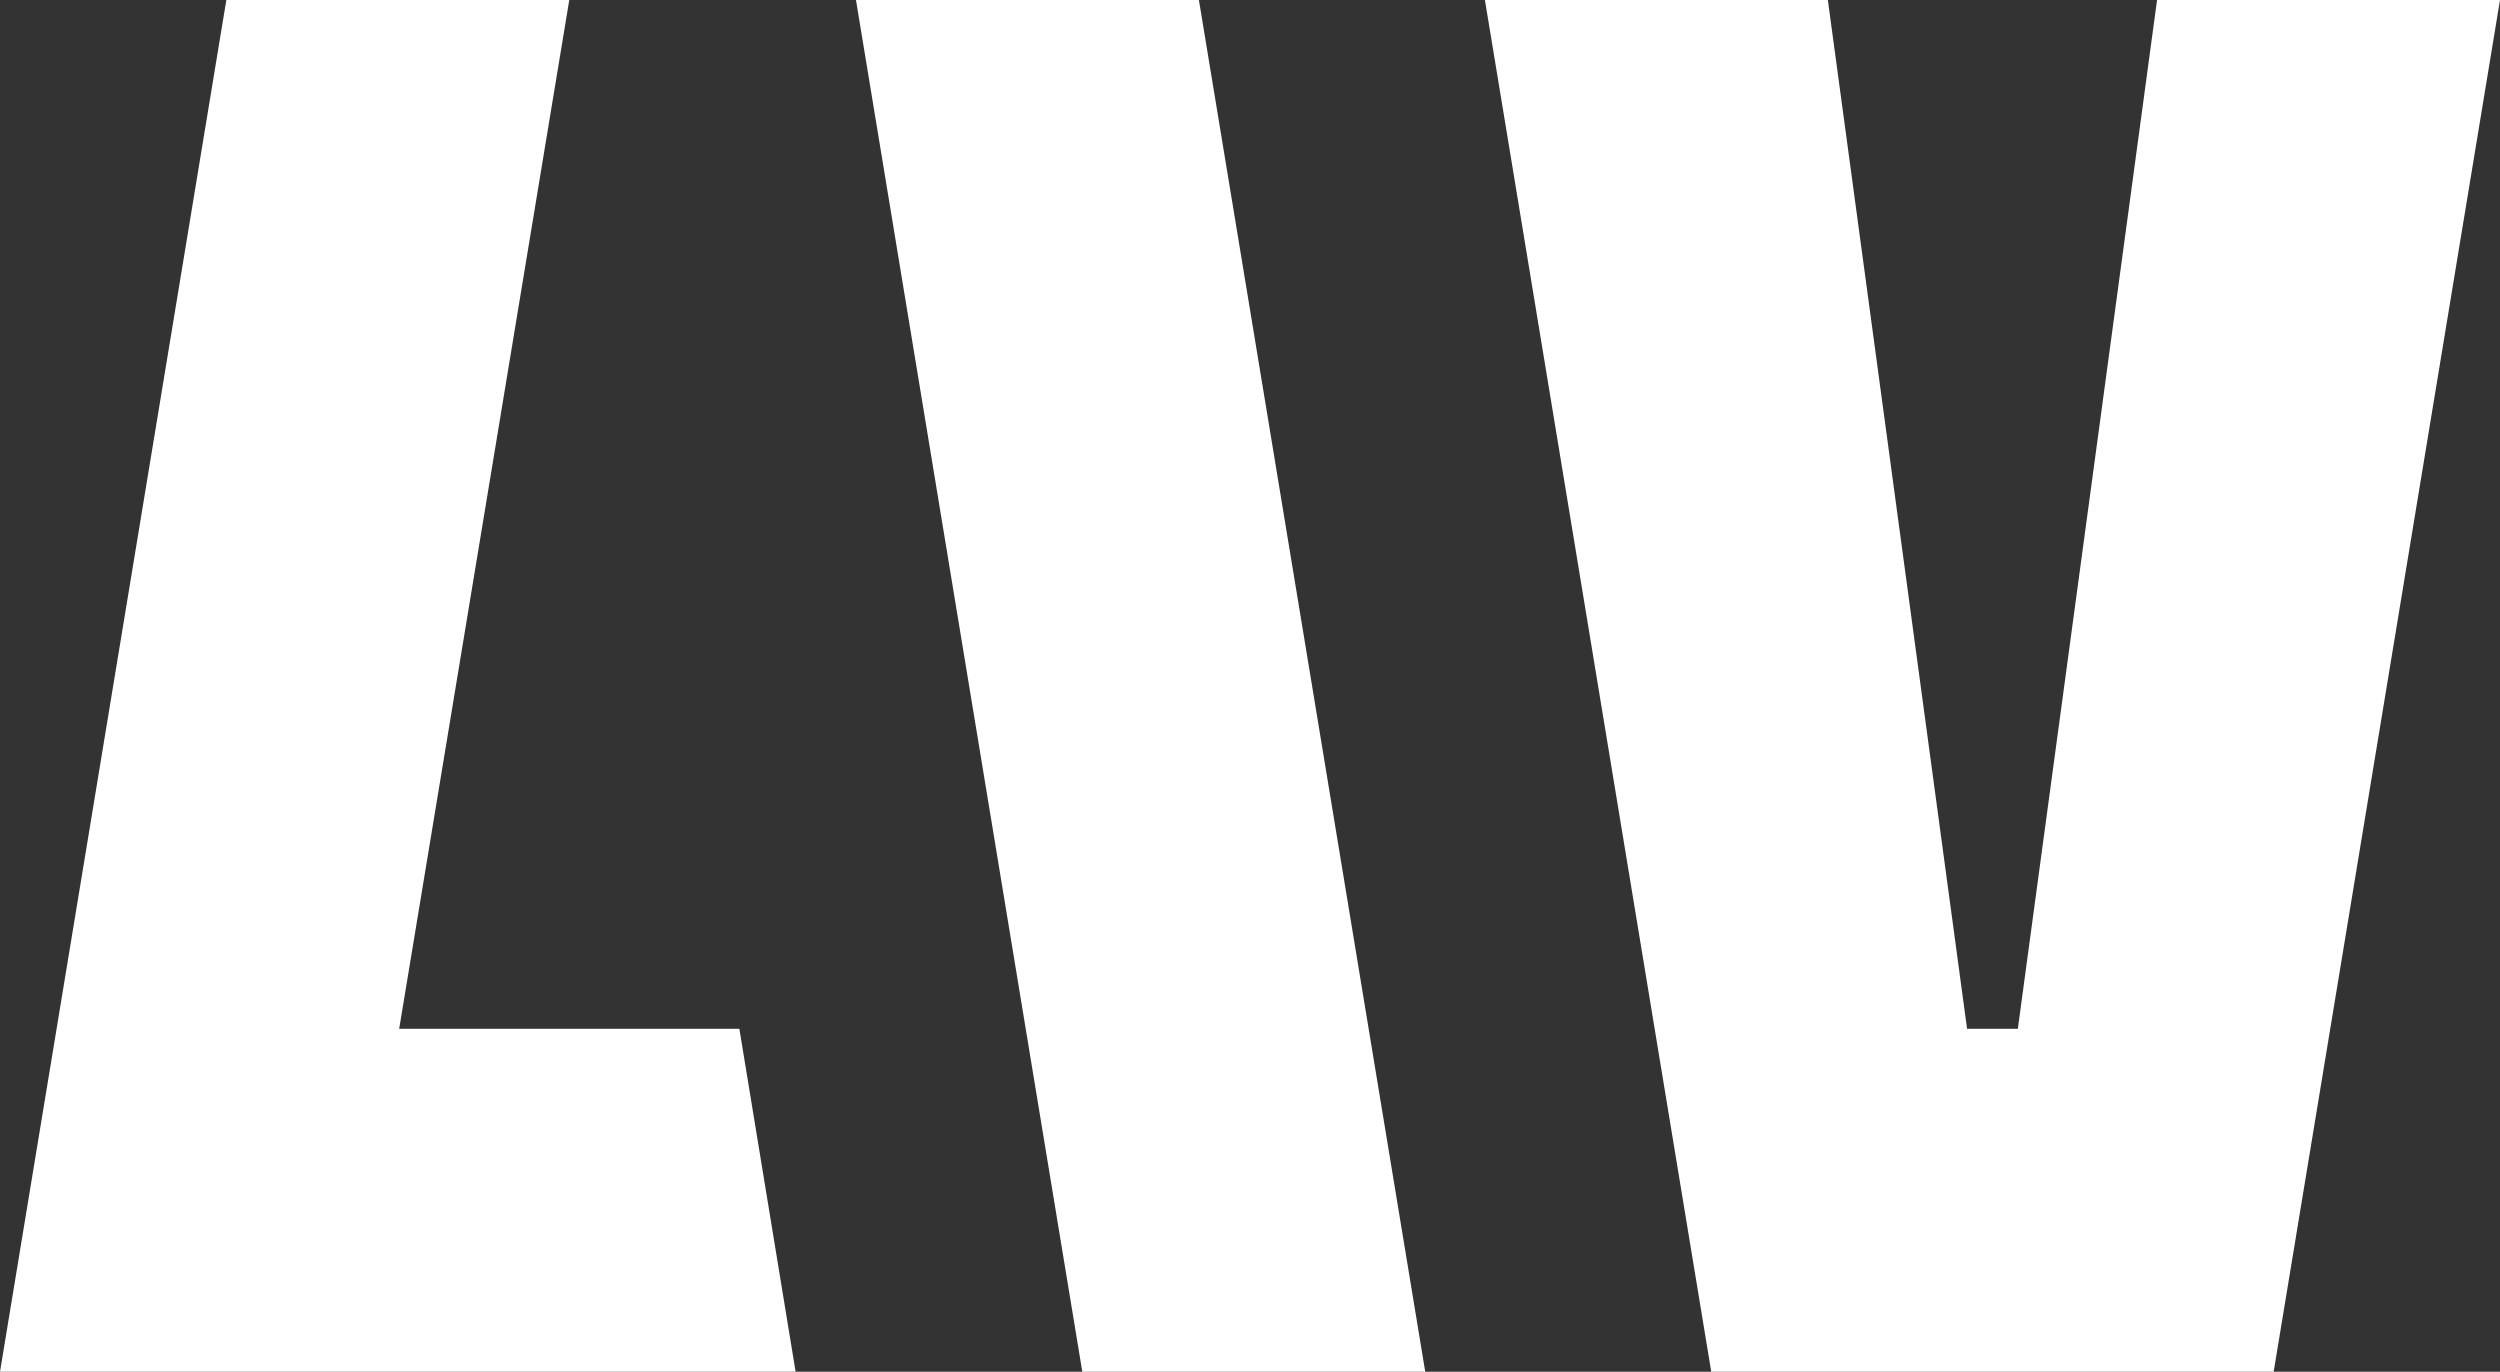 <svg viewBox="0 0 36.45 20" fill="white" version="1.1" xmlns="http://www.w3.org/2000/svg" xmlns:xlink="http://www.w3.org/1999/xlink" >
  <rect x="0" y="0" width="36.45" height="20" fill="#333333" stroke="none"/>
  <path
    d="M28.15 20h5l3.3-20h-5l-2.03 15h-.74l-2.03-15h-5l3.3 20zM17.48 0l3.3 20h-5l-3.3-20zM8.3 0h-5l-3.3 20h11.6l-.82-5H5.82z"
  />
</svg>
